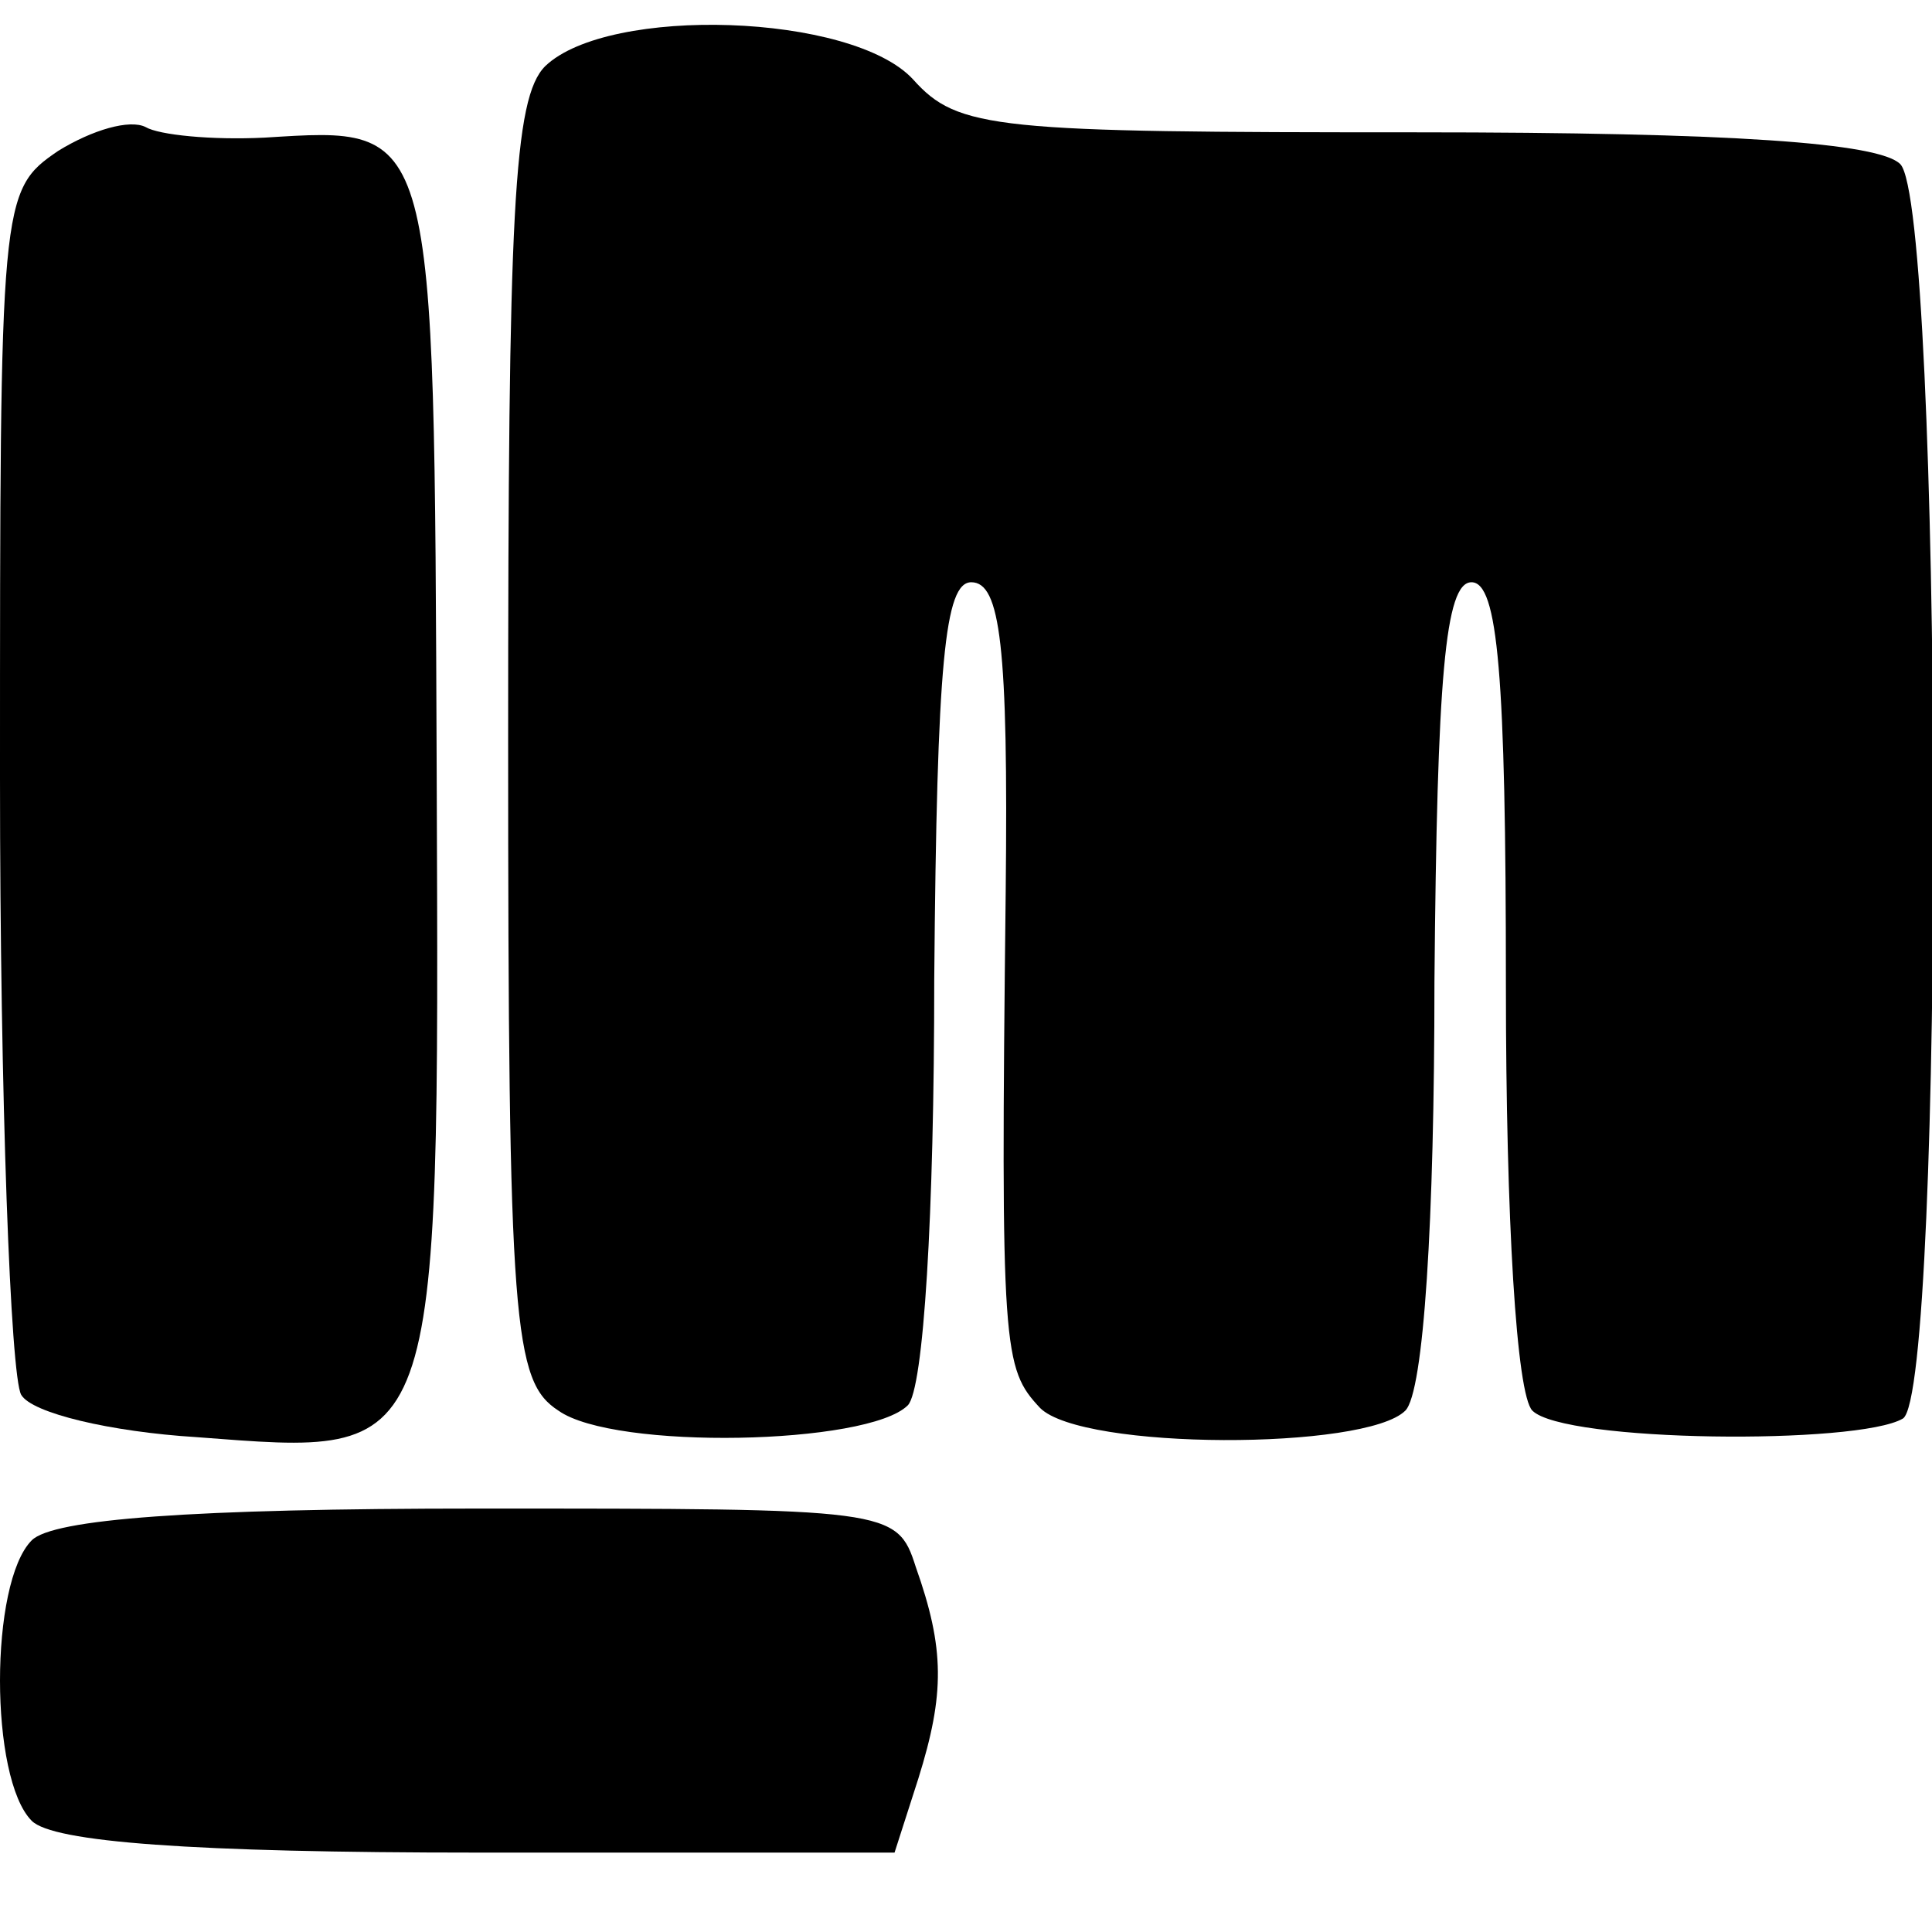 <?xml version="1.0" standalone="no"?>
<!DOCTYPE svg PUBLIC "-//W3C//DTD SVG 20010904//EN"
 "http://www.w3.org/TR/2001/REC-SVG-20010904/DTD/svg10.dtd">
<svg version="1.0" xmlns="http://www.w3.org/2000/svg"
 width="73pt" height="73pt" viewBox="0 0 73 73"
 preserveAspectRatio="xMidYMid meet">
<g transform="translate(0,73) scale(0.1,-0.1)"
fill="#000000" stroke="none">
<path d="M206 705 c-12 -12 -14 -55 -14 -255 0 -221 2 -242 19 -253 21 -15
117 -13 132 2 6 6 10 72 10 161 1 120 4 150 14 150 11 0 14 -24 13 -117 -2
-174 -1 -180 13 -195 16 -16 123 -16 138 -1 7 7 11 72 11 162 1 115 4 151 14
151 10 0 13 -35 13 -152 0 -89 4 -155 10 -161 12 -12 123 -13 140 -3 16 10 15
458 -1 474 -8 8 -63 12 -183 12 -159 0 -173 1 -190 20 -23 25 -115 28 -139 5z"/>
<path d="M22 673 c-22 -15 -22 -18 -22 -237 0 -121 4 -226 8 -233 4 -7 34 -14
66 -16 93 -7 92 -12 91 251 -1 247 0 244 -65 240 -20 -1 -40 1 -45 4 -6 3 -20
-1 -33 -9z"/>
<path d="M12 148 c-16 -16 -16 -90 0 -106 8 -8 60 -12 169 -12 l157 0 9 28
c10 32 10 49 -1 80 -7 22 -10 22 -165 22 -109 0 -161 -4 -169 -12z"/>
</g>
</svg>

